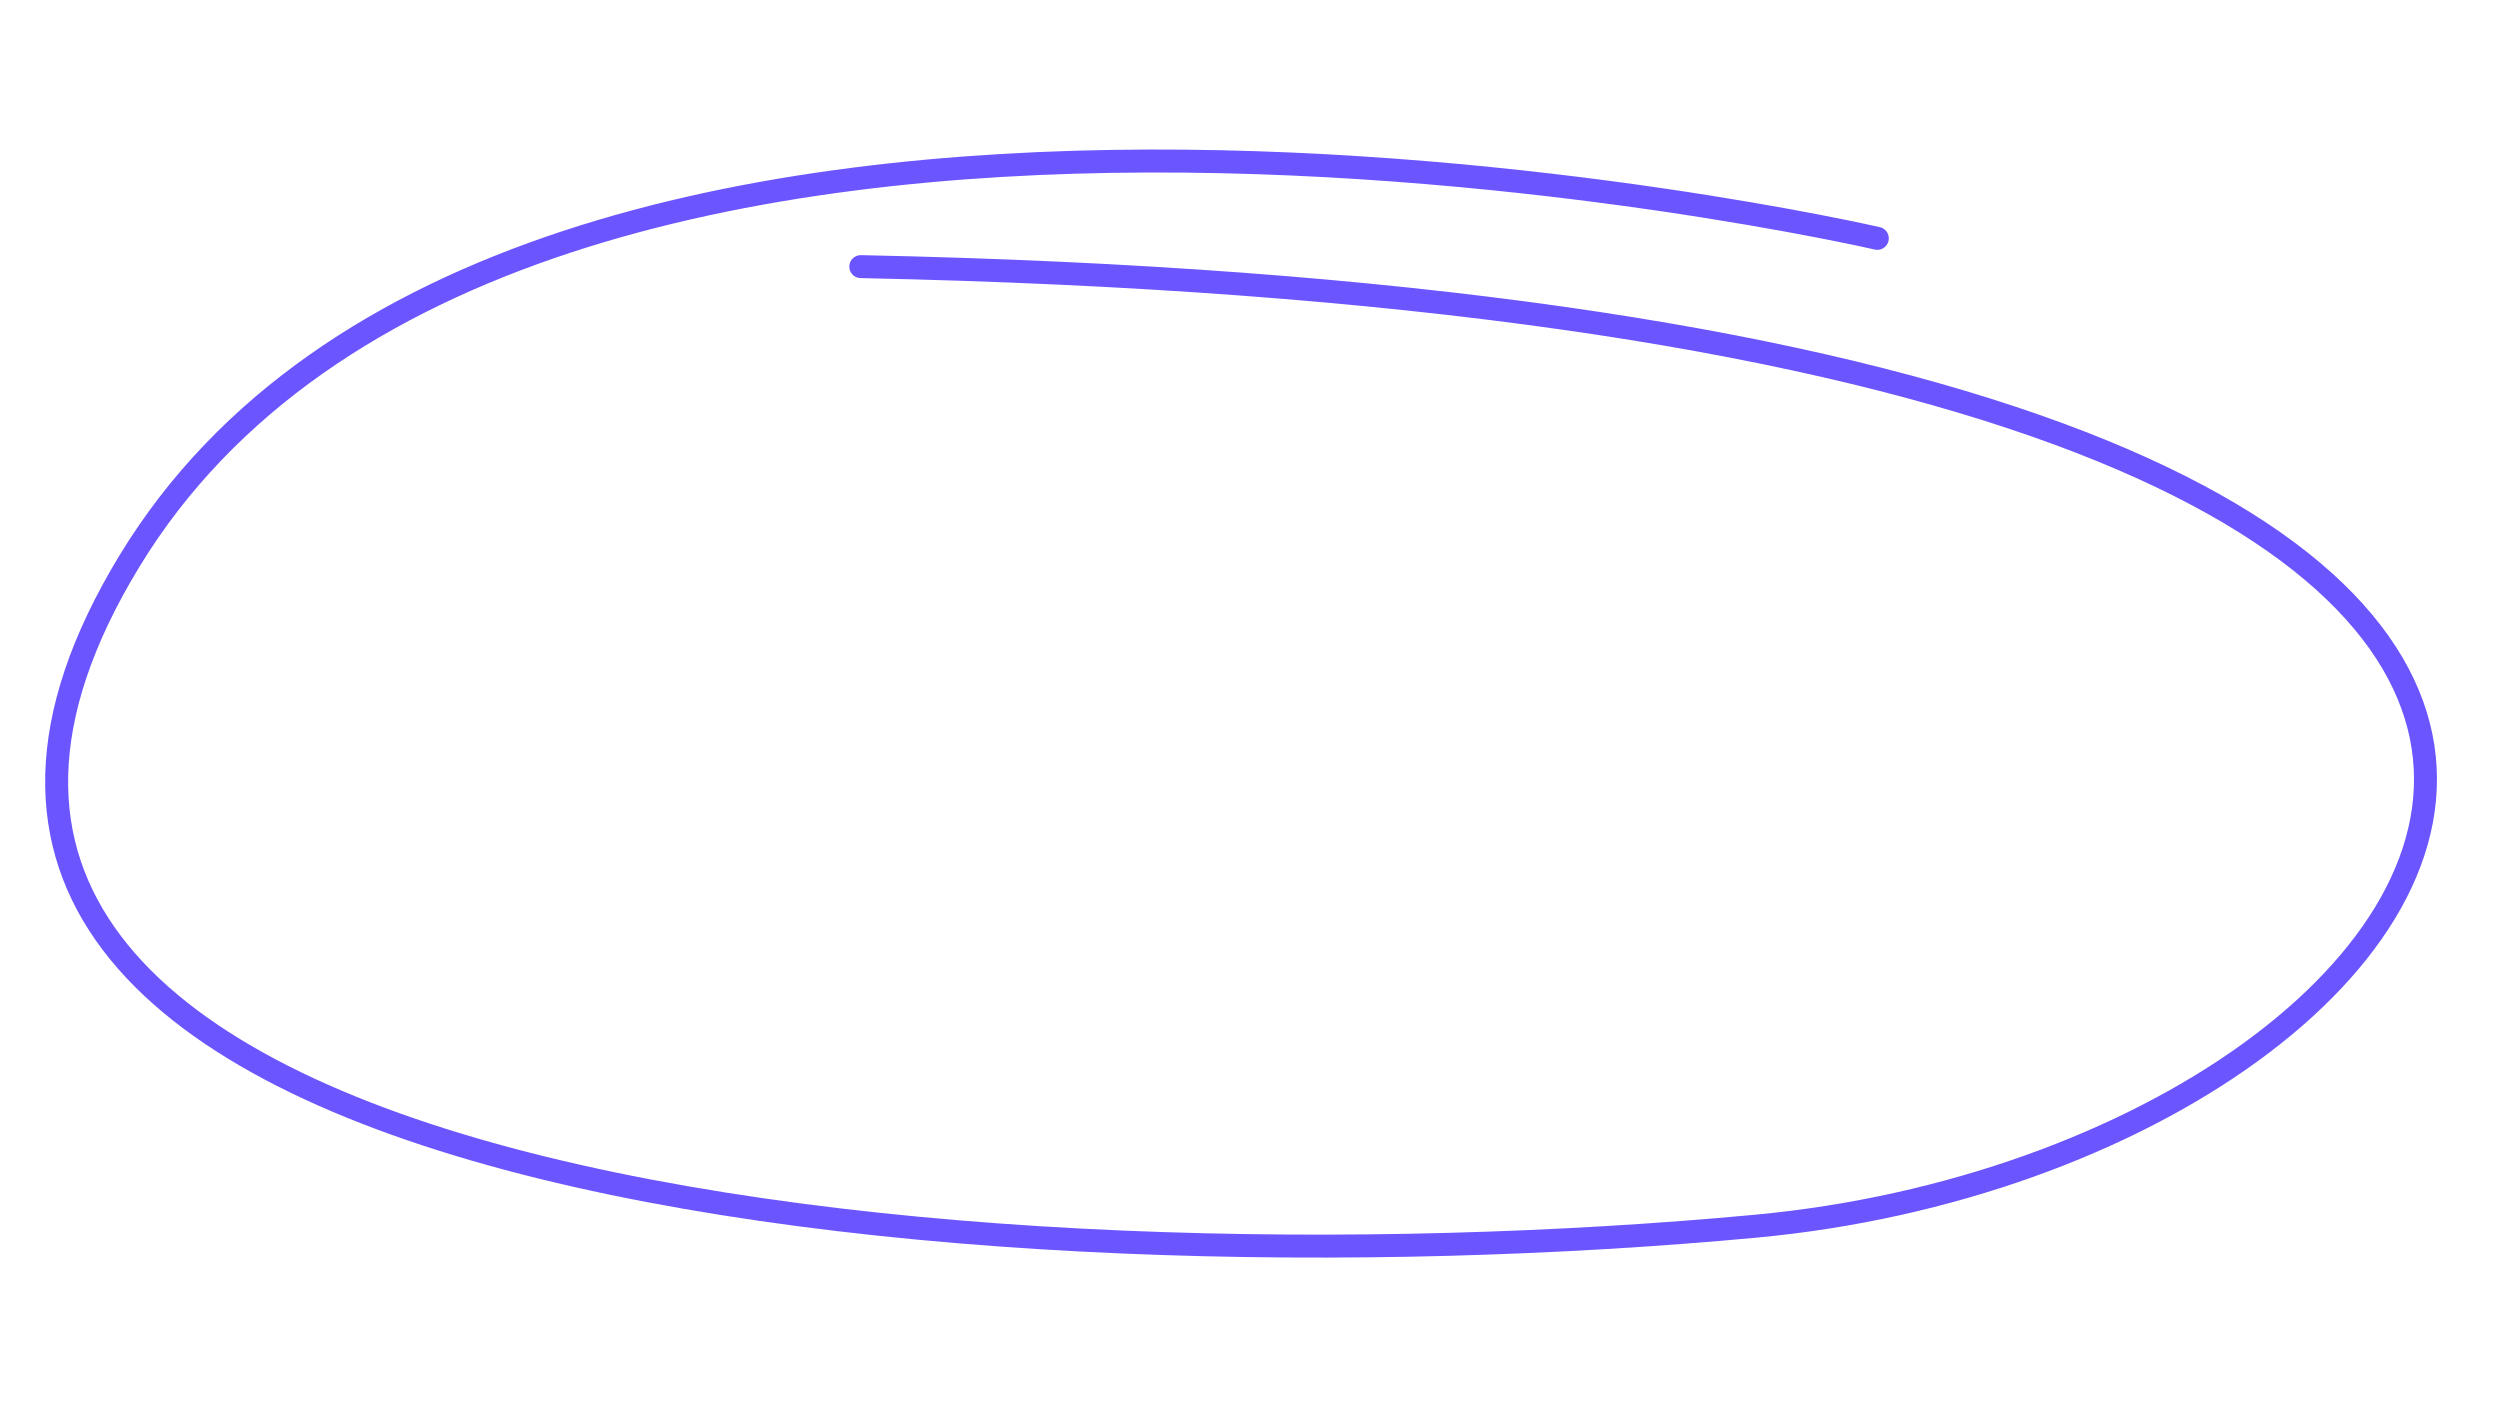 <?xml version="1.0" encoding="utf-8"?>
<svg xmlns="http://www.w3.org/2000/svg" width="217.782" height="123.568" viewBox="0 0 217.782 123.568">
  <path id="Path_13428" data-name="Path 13428" d="M-518.947-21841.426s-120.931-12.676-147.679,46.414,81.676,54.717,147.679,40.283,102.682-92.84-87.592-73.461" transform="translate(-1983.183 21762.631) rotate(7)" fill="none" stroke="#6a55fe" stroke-linecap="round" stroke-width="2"/>
</svg>